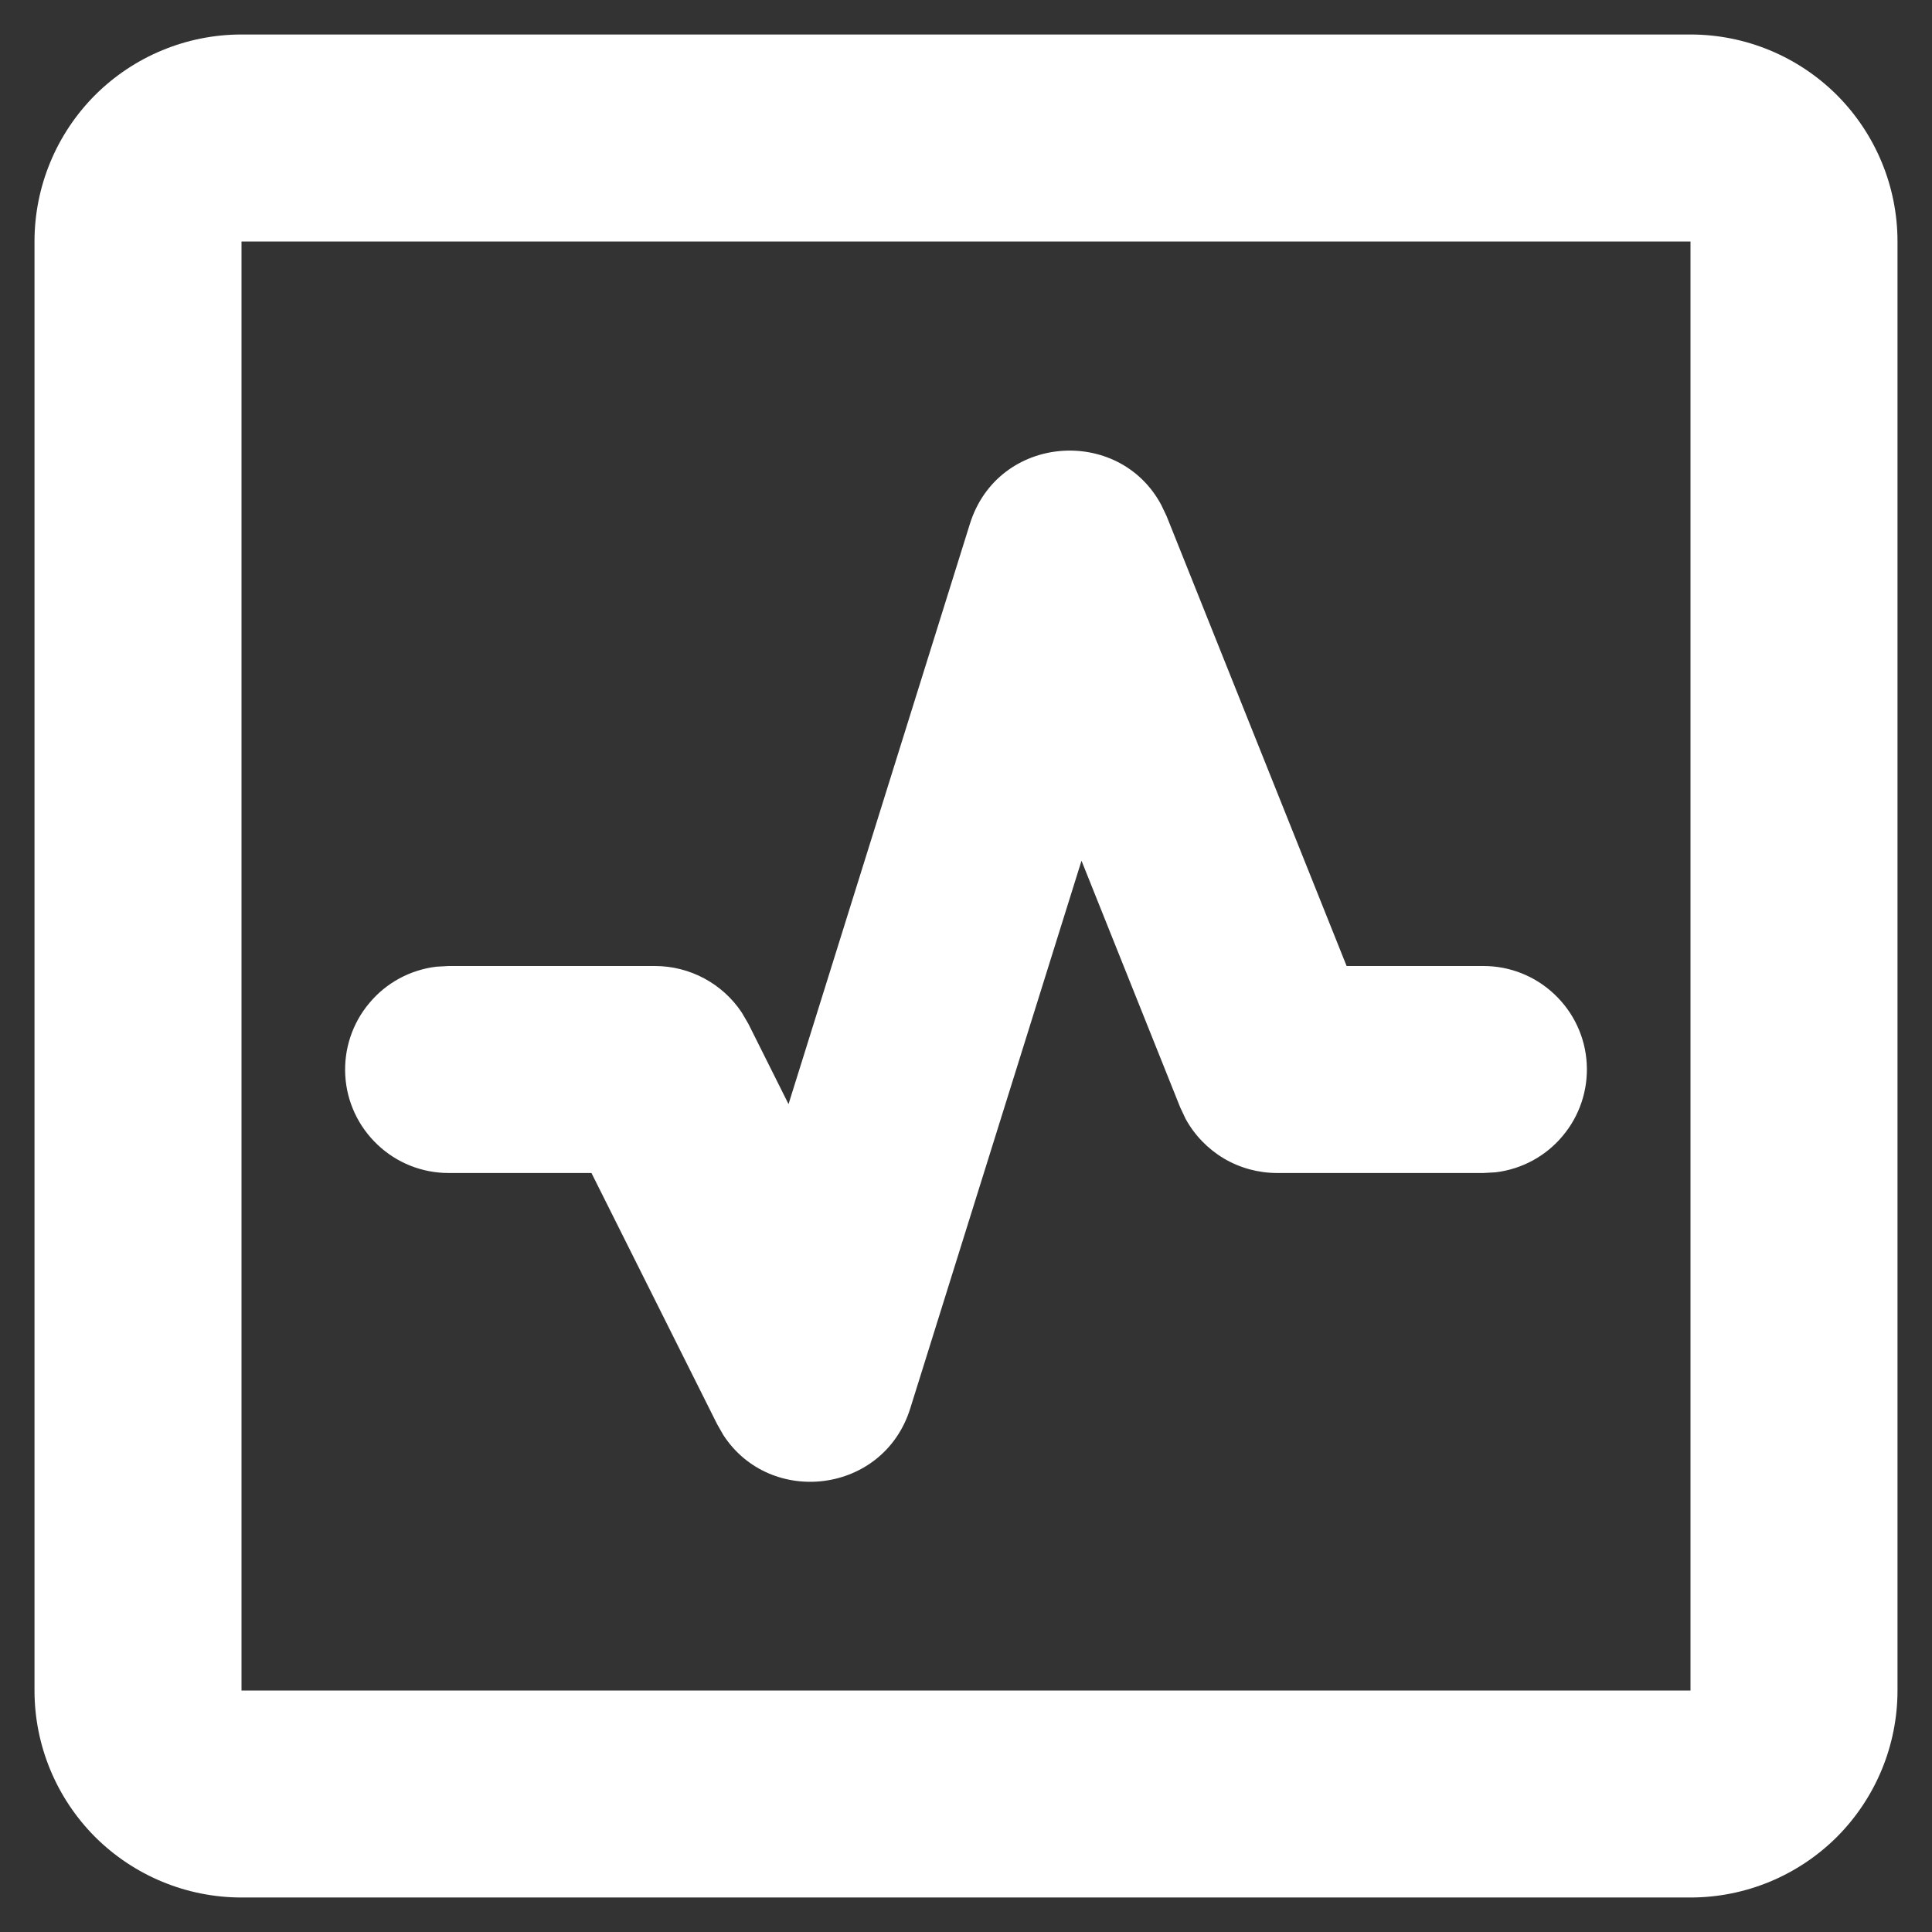 <svg width="14" height="14" viewBox="0 0 14 14" fill="none" xmlns="http://www.w3.org/2000/svg">
<rect x="0" y="0" width="14" height="14" fill="#333333" stroke="none"/>
<path d="M12.25 0.25C12.648 0.25 13.029 0.408 13.311 0.689C13.592 0.971 13.75 1.352 13.75 1.75V12.25C13.75 12.648 13.592 13.029 13.311 13.311C13.029 13.592 12.648 13.75 12.25 13.75H1.75C1.352 13.75 0.971 13.592 0.689 13.311C0.408 13.029 0.25 12.648 0.25 12.25V1.75C0.25 1.352 0.408 0.971 0.689 0.689C0.971 0.408 1.352 0.25 1.75 0.25H12.25ZM12.25 1.75H1.75V12.25H12.25V1.75ZM7.028 3.797C7.231 3.146 8.108 3.084 8.415 3.659L8.454 3.741L9.758 7H10.75C10.941 7 11.125 7.073 11.264 7.205C11.403 7.336 11.487 7.515 11.498 7.706C11.509 7.897 11.447 8.085 11.324 8.231C11.202 8.378 11.028 8.472 10.838 8.495L10.75 8.5H9.255C9.119 8.5 8.986 8.464 8.869 8.395C8.752 8.325 8.656 8.226 8.591 8.107L8.552 8.024L7.837 6.237L6.596 10.206C6.402 10.827 5.58 10.921 5.241 10.398L5.196 10.319L4.286 8.5H3.25C3.059 8.5 2.875 8.427 2.736 8.295C2.597 8.164 2.513 7.985 2.502 7.794C2.491 7.603 2.553 7.415 2.676 7.269C2.798 7.122 2.972 7.028 3.162 7.005L3.25 7H4.745C5 7 5.236 7.128 5.375 7.337L5.423 7.419L5.714 8.001L7.028 3.797Z" fill="white"/>
</svg>

